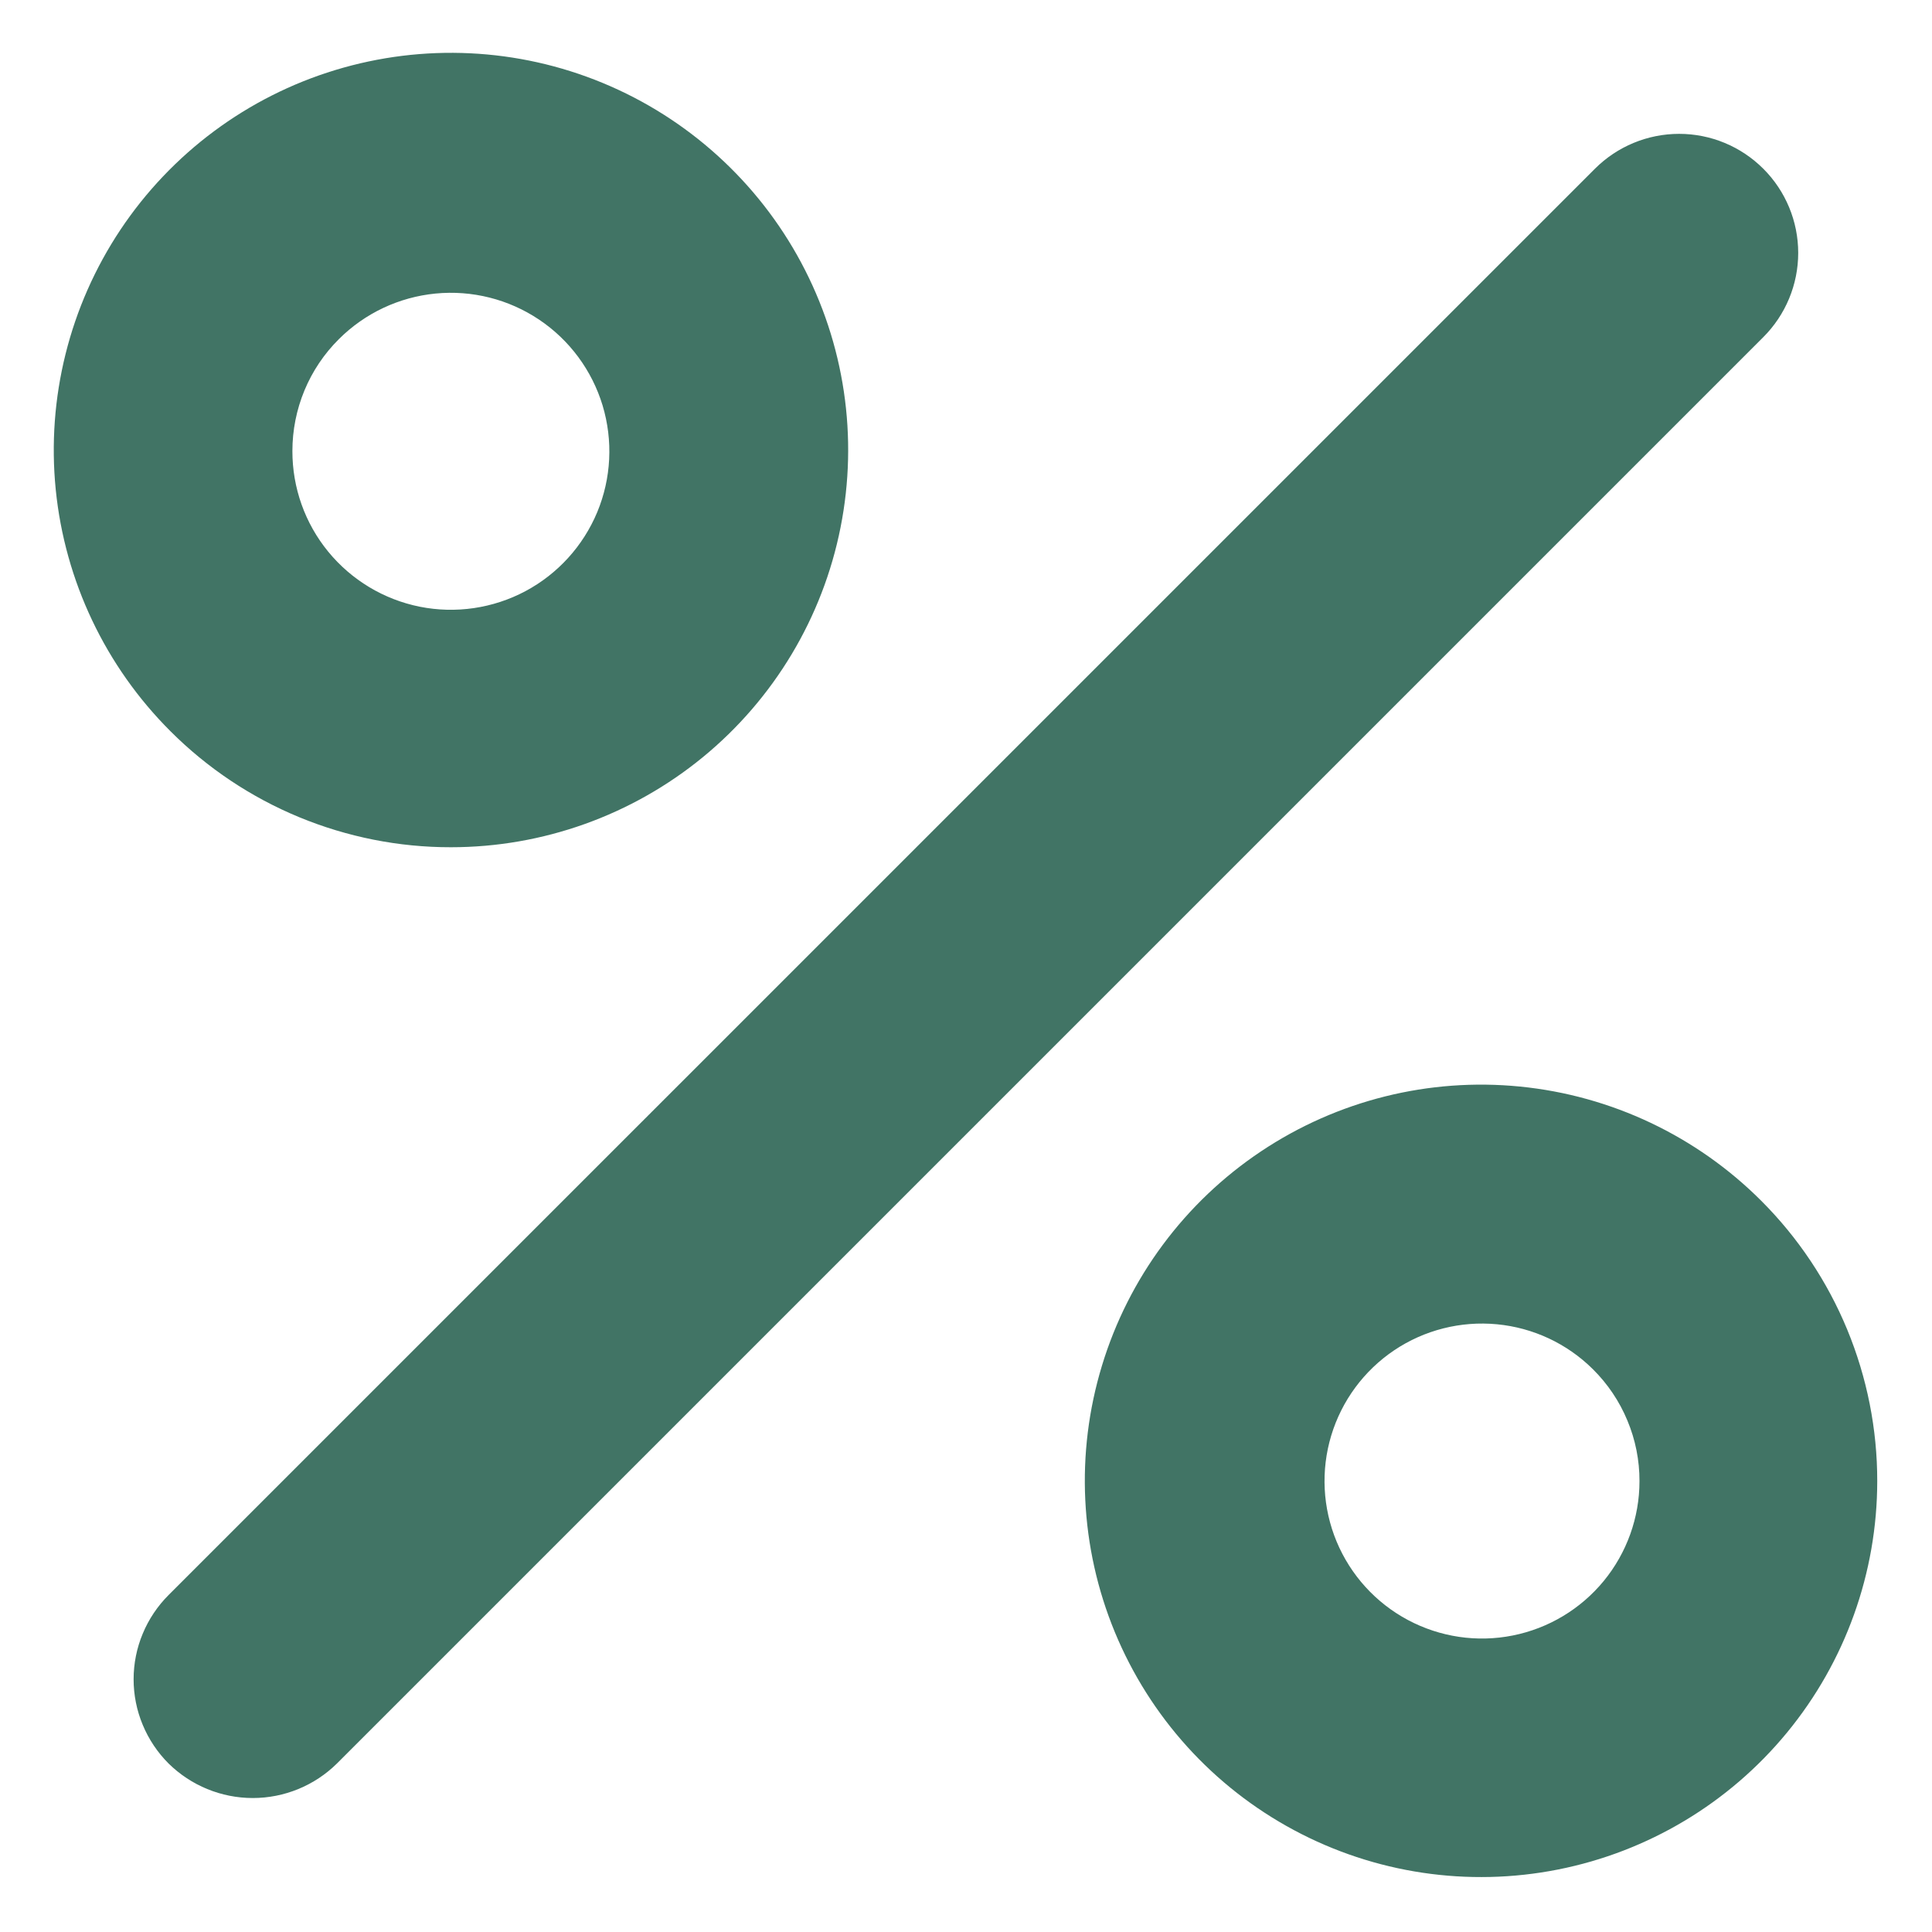 <svg width="32" height="32" viewBox="0 0 32 32" fill="none" xmlns="http://www.w3.org/2000/svg">
<path d="M29.206 5.584L5.581 29.209C5.21 29.575 4.709 29.781 4.187 29.781C3.665 29.781 3.164 29.575 2.792 29.209C2.609 29.026 2.463 28.808 2.364 28.569C2.264 28.33 2.213 28.073 2.213 27.814C2.213 27.555 2.264 27.298 2.364 27.059C2.463 26.82 2.609 26.602 2.792 26.419L26.417 2.795C26.787 2.425 27.289 2.217 27.812 2.217C28.335 2.217 28.836 2.425 29.206 2.795C29.576 3.164 29.784 3.666 29.784 4.189C29.784 4.712 29.576 5.214 29.206 5.584ZM2.825 12.113C1.747 11.038 1.075 9.623 0.923 8.108C0.772 6.593 1.151 5.072 1.995 3.805C2.84 2.538 4.097 1.603 5.554 1.16C7.011 0.717 8.576 0.792 9.983 1.374C11.39 1.956 12.552 3.008 13.27 4.35C13.989 5.693 14.219 7.243 13.922 8.736C13.626 10.229 12.82 11.574 11.643 12.54C10.466 13.505 8.991 14.033 7.468 14.033C6.606 14.034 5.752 13.864 4.955 13.535C4.159 13.206 3.435 12.723 2.825 12.113ZM4.843 7.47C4.842 8.078 5.051 8.667 5.436 9.137C5.821 9.607 6.356 9.929 6.952 10.049C7.547 10.168 8.166 10.077 8.702 9.792C9.238 9.506 9.658 9.044 9.892 8.483C10.125 7.922 10.156 7.298 9.981 6.716C9.805 6.135 9.434 5.632 8.929 5.294C8.425 4.956 7.818 4.803 7.214 4.862C6.609 4.921 6.044 5.187 5.614 5.616C5.369 5.859 5.175 6.148 5.043 6.466C4.911 6.784 4.843 7.126 4.843 7.47ZM31.093 24.533C31.092 26.051 30.564 27.522 29.6 28.695C28.636 29.868 27.295 30.67 25.806 30.965C24.317 31.26 22.771 31.03 21.433 30.313C20.094 29.596 19.046 28.438 18.466 27.035C17.886 25.632 17.81 24.071 18.252 22.619C18.693 21.166 19.625 19.912 20.888 19.069C22.151 18.226 23.667 17.847 25.177 17.997C26.688 18.147 28.1 18.816 29.173 19.89C29.783 20.5 30.266 21.224 30.595 22.02C30.924 22.817 31.094 23.671 31.093 24.533ZM27.155 24.533C27.156 24.188 27.088 23.847 26.955 23.529C26.823 23.21 26.629 22.922 26.384 22.679C25.956 22.254 25.394 21.991 24.794 21.934C24.194 21.877 23.592 22.029 23.092 22.365C22.591 22.702 22.223 23.201 22.049 23.778C21.875 24.356 21.907 24.976 22.138 25.532C22.37 26.089 22.787 26.548 23.319 26.832C23.851 27.116 24.465 27.207 25.056 27.089C25.648 26.971 26.18 26.652 26.563 26.186C26.945 25.72 27.155 25.136 27.155 24.533Z" fill="#417465"/>
</svg>
